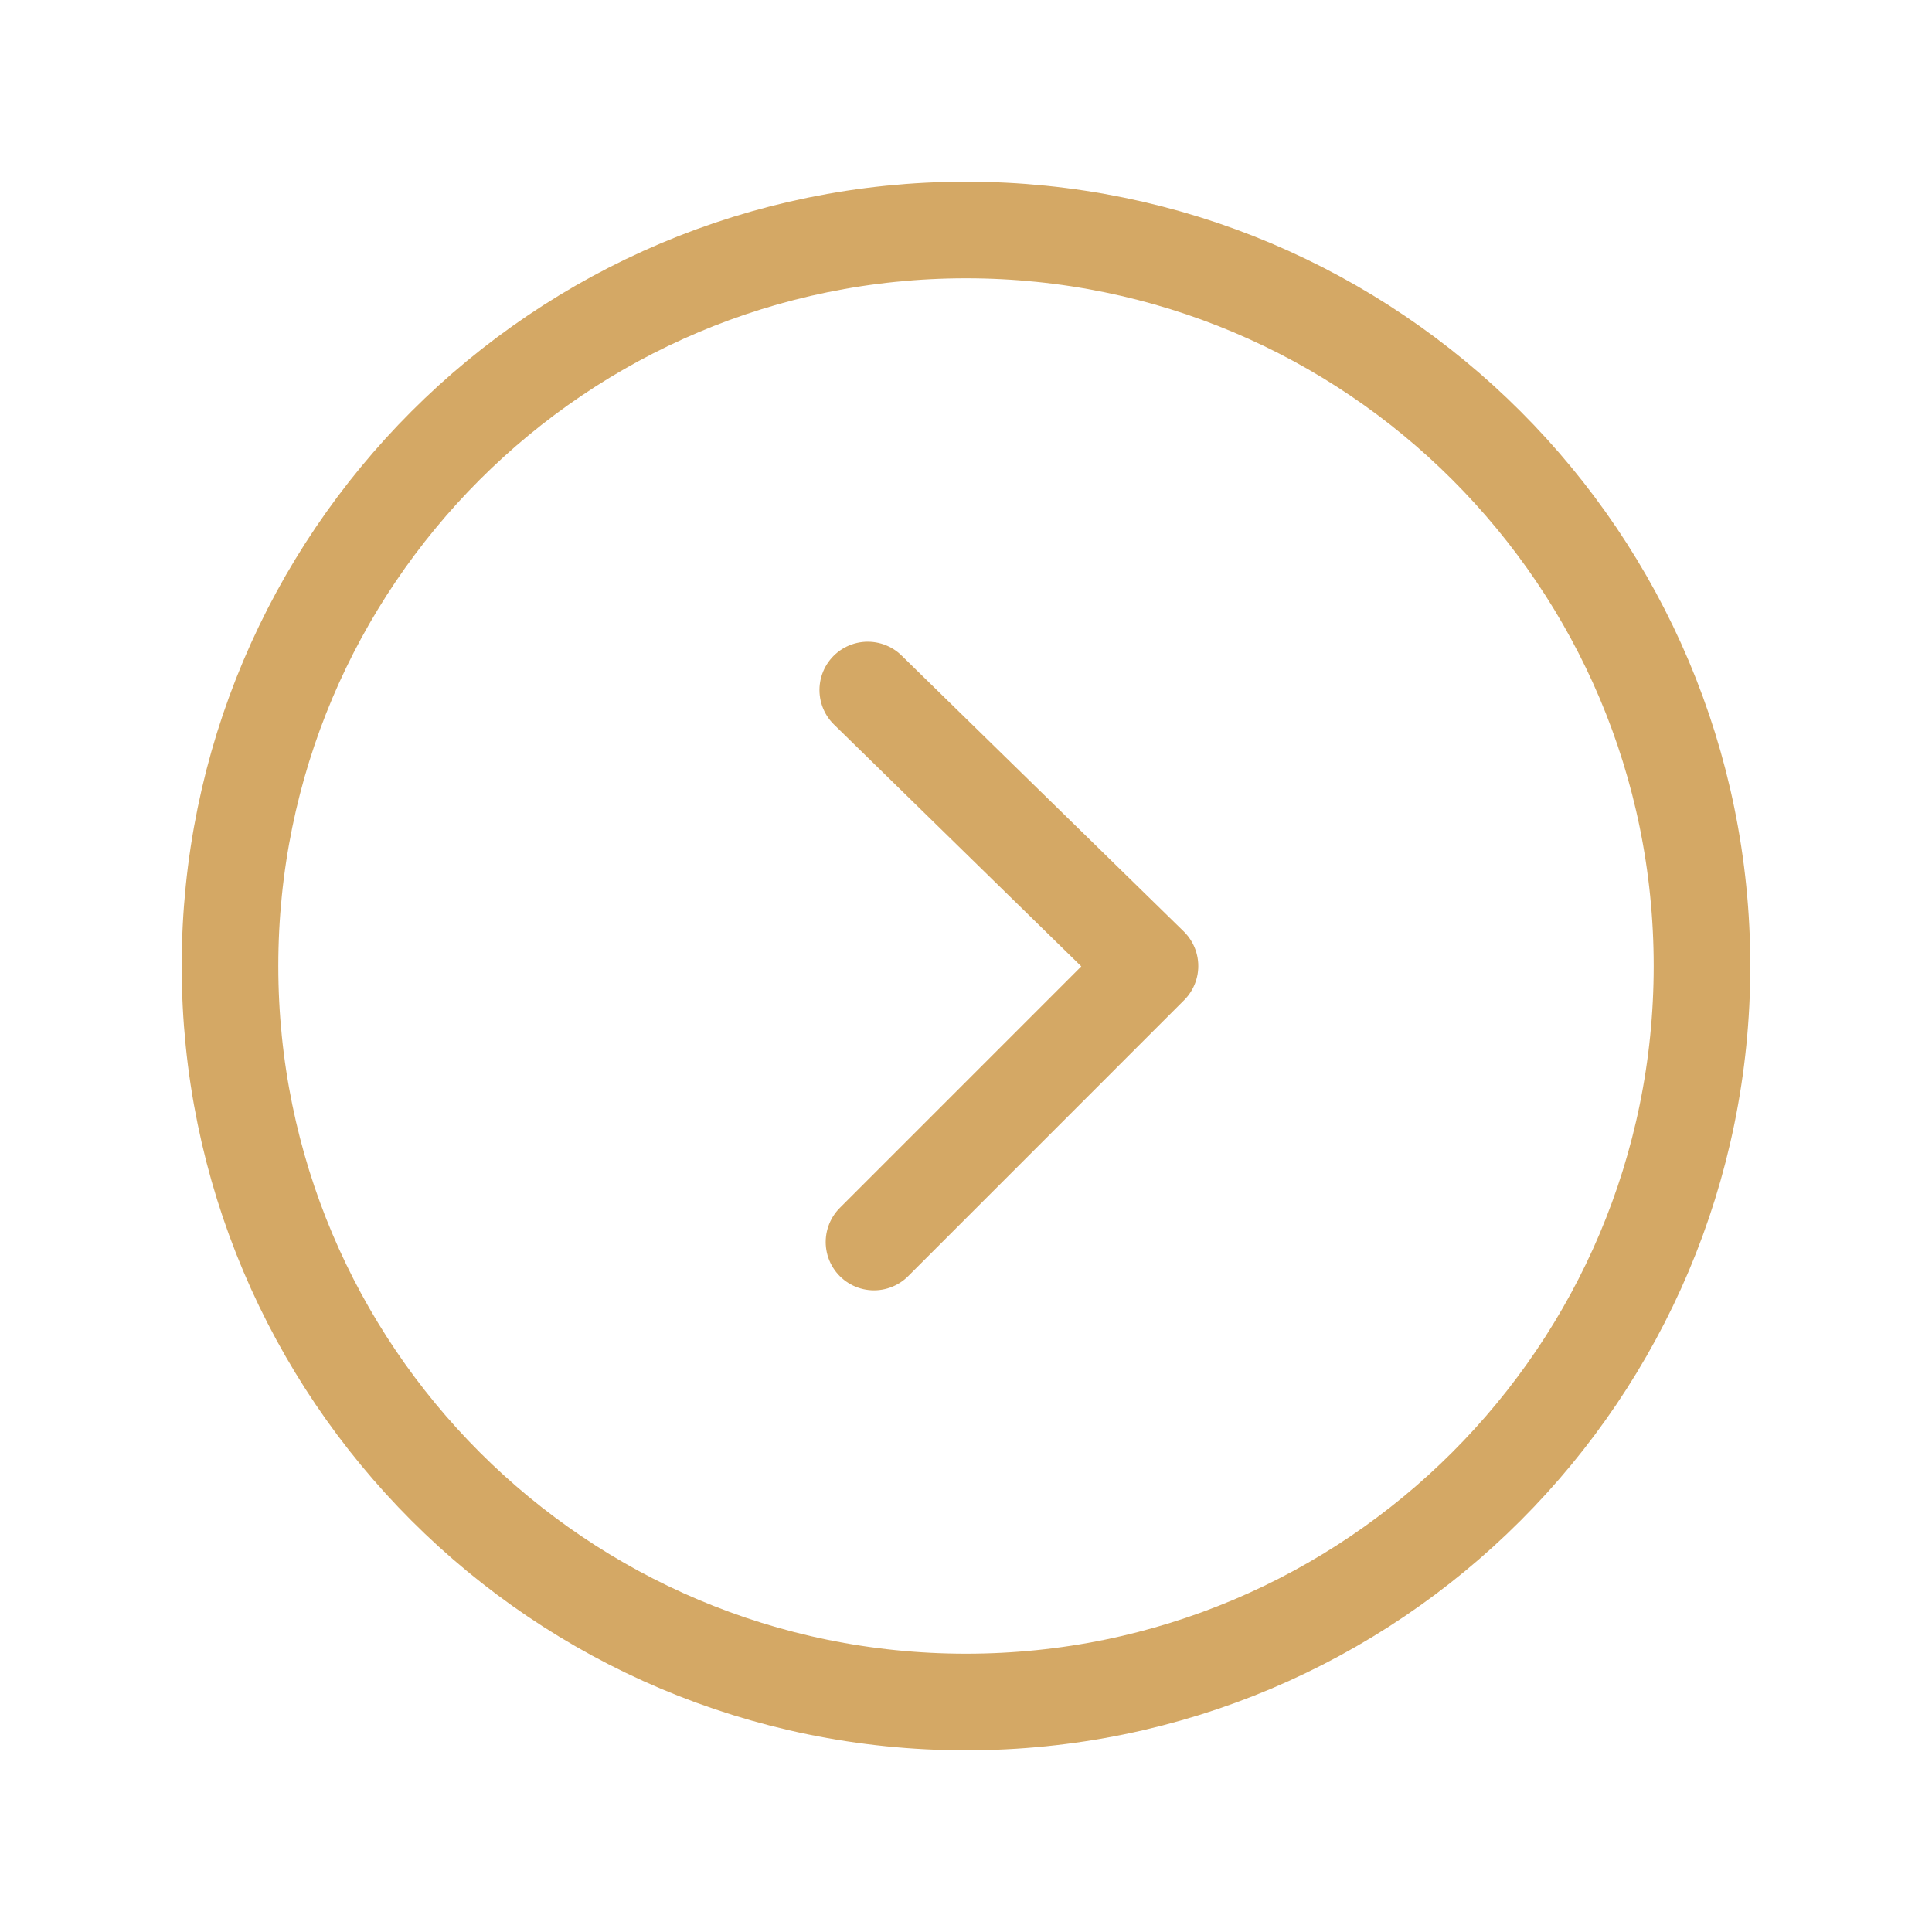 <?xml version="1.0" encoding="UTF-8"?> <svg xmlns="http://www.w3.org/2000/svg" width="40" height="40" viewBox="0 0 40 40" fill="none"><path d="M20 35.238C28.416 35.238 35.238 28.416 35.238 20C35.238 11.584 28.416 4.762 20 4.762C11.584 4.762 4.762 11.584 4.762 20C4.762 28.416 11.584 35.238 20 35.238Z" stroke="#D4A865" stroke-width="2" stroke-linecap="round" stroke-linejoin="round"></path><path d="M18.095 25.715L23.809 20L17.966 14.286" stroke="#D4A865" stroke-width="2" stroke-linecap="round" stroke-linejoin="round"></path></svg> 
